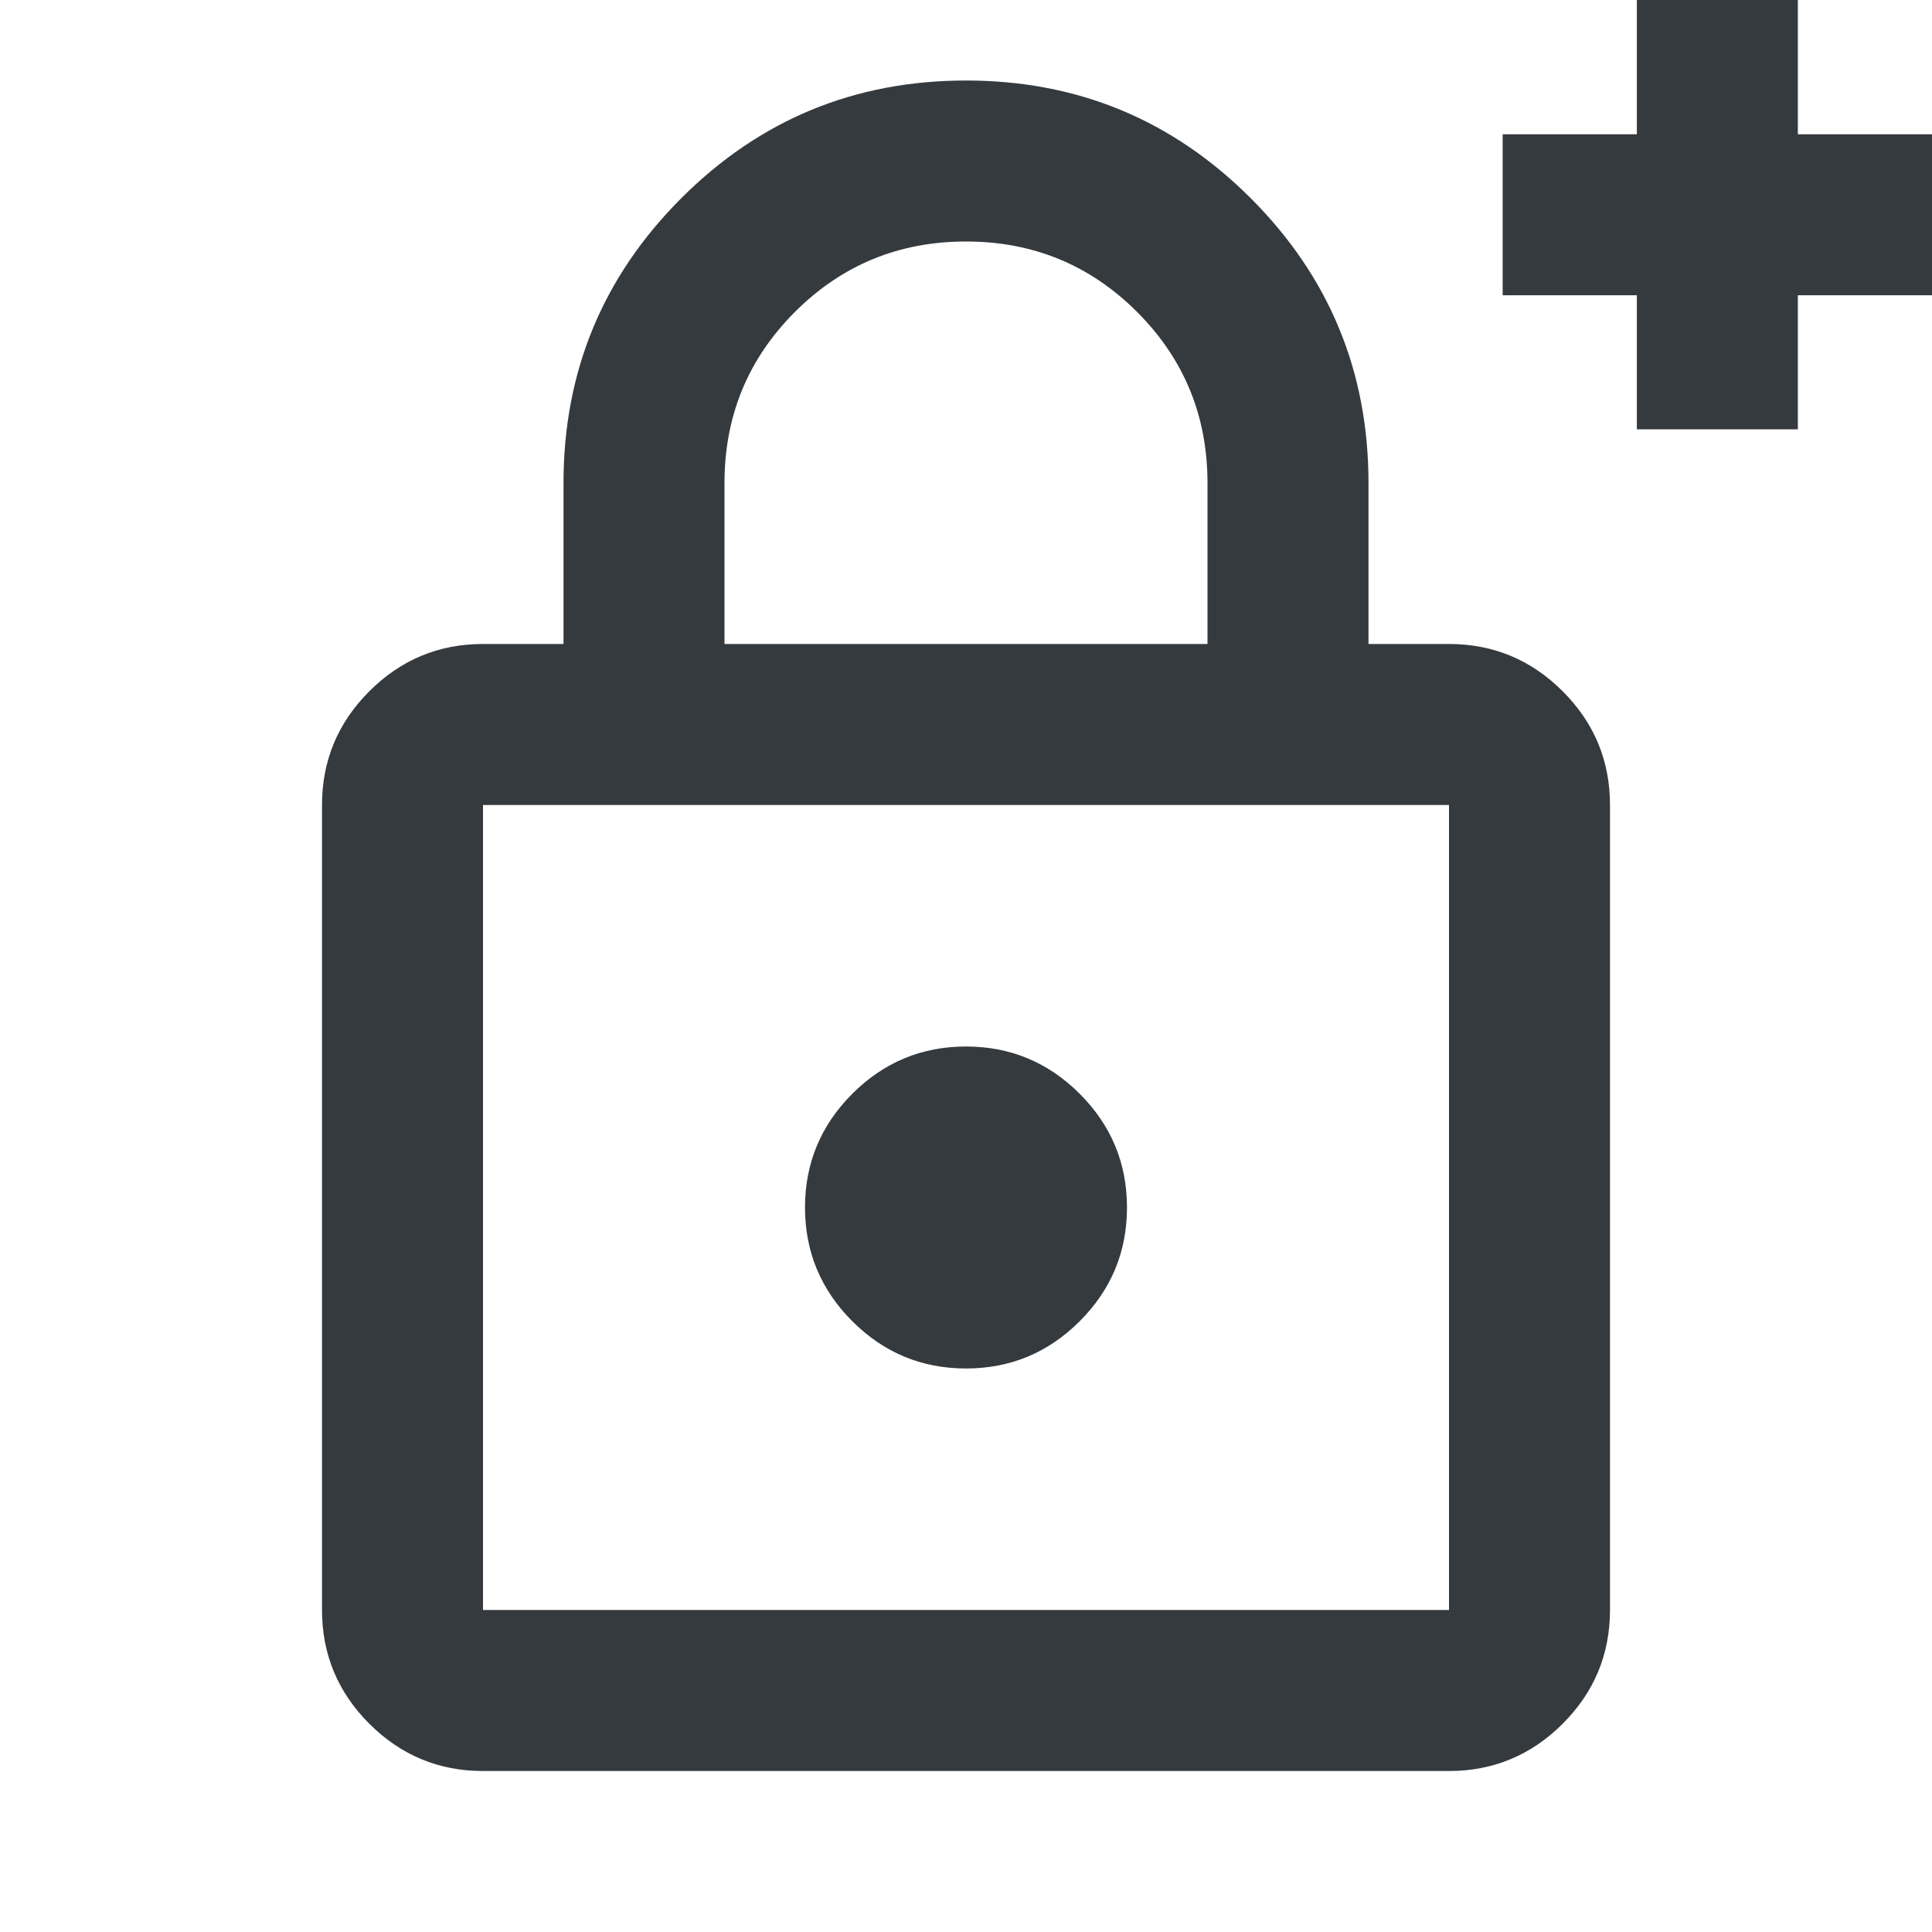 <svg width="64" height="64" viewBox="0 0 64 64" fill="none" xmlns="http://www.w3.org/2000/svg">
<path d="M54.223 0H59.556V4.448L64 4.448V9.781H59.556V14.222H54.223V9.781H49.778V4.448L54.223 4.448V0Z" fill="#353A3F"/>
<path d="M35.767 43.767C34.722 44.811 33.467 45.333 32 45.333C30.533 45.333 29.278 44.811 28.233 43.767C27.189 42.722 26.667 41.467 26.667 40C26.667 38.533 27.189 37.278 28.233 36.233C29.278 35.189 30.533 34.667 32 34.667C33.467 34.667 34.722 35.189 35.767 36.233C36.811 37.278 37.333 38.533 37.333 40C37.333 41.467 36.811 42.722 35.767 43.767Z" fill="#353A3F"/>
<path fill-rule="evenodd" clip-rule="evenodd" d="M12.233 57.1C13.278 58.144 14.533 58.667 16 58.667H48C49.467 58.667 50.722 58.144 51.767 57.1C52.811 56.056 53.333 54.8 53.333 53.333V26.667C53.333 25.2 52.811 23.944 51.767 22.9C50.722 21.856 49.467 21.333 48 21.333H45.333V16C45.333 12.311 44.033 9.167 41.433 6.567C38.833 3.967 35.689 2.667 32 2.667C28.311 2.667 25.167 3.967 22.567 6.567C19.967 9.167 18.667 12.311 18.667 16V21.333H16C14.533 21.333 13.278 21.856 12.233 22.9C11.189 23.944 10.667 25.2 10.667 26.667V53.333C10.667 54.8 11.189 56.056 12.233 57.1ZM16 26.667H48V53.333H16V26.667ZM40 21.333H24V16C24 13.778 24.778 11.889 26.333 10.333C27.889 8.778 29.778 8 32 8C34.222 8 36.111 8.778 37.667 10.333C39.222 11.889 40 13.778 40 16V21.333Z" fill="#353A3F"/>
</svg>
